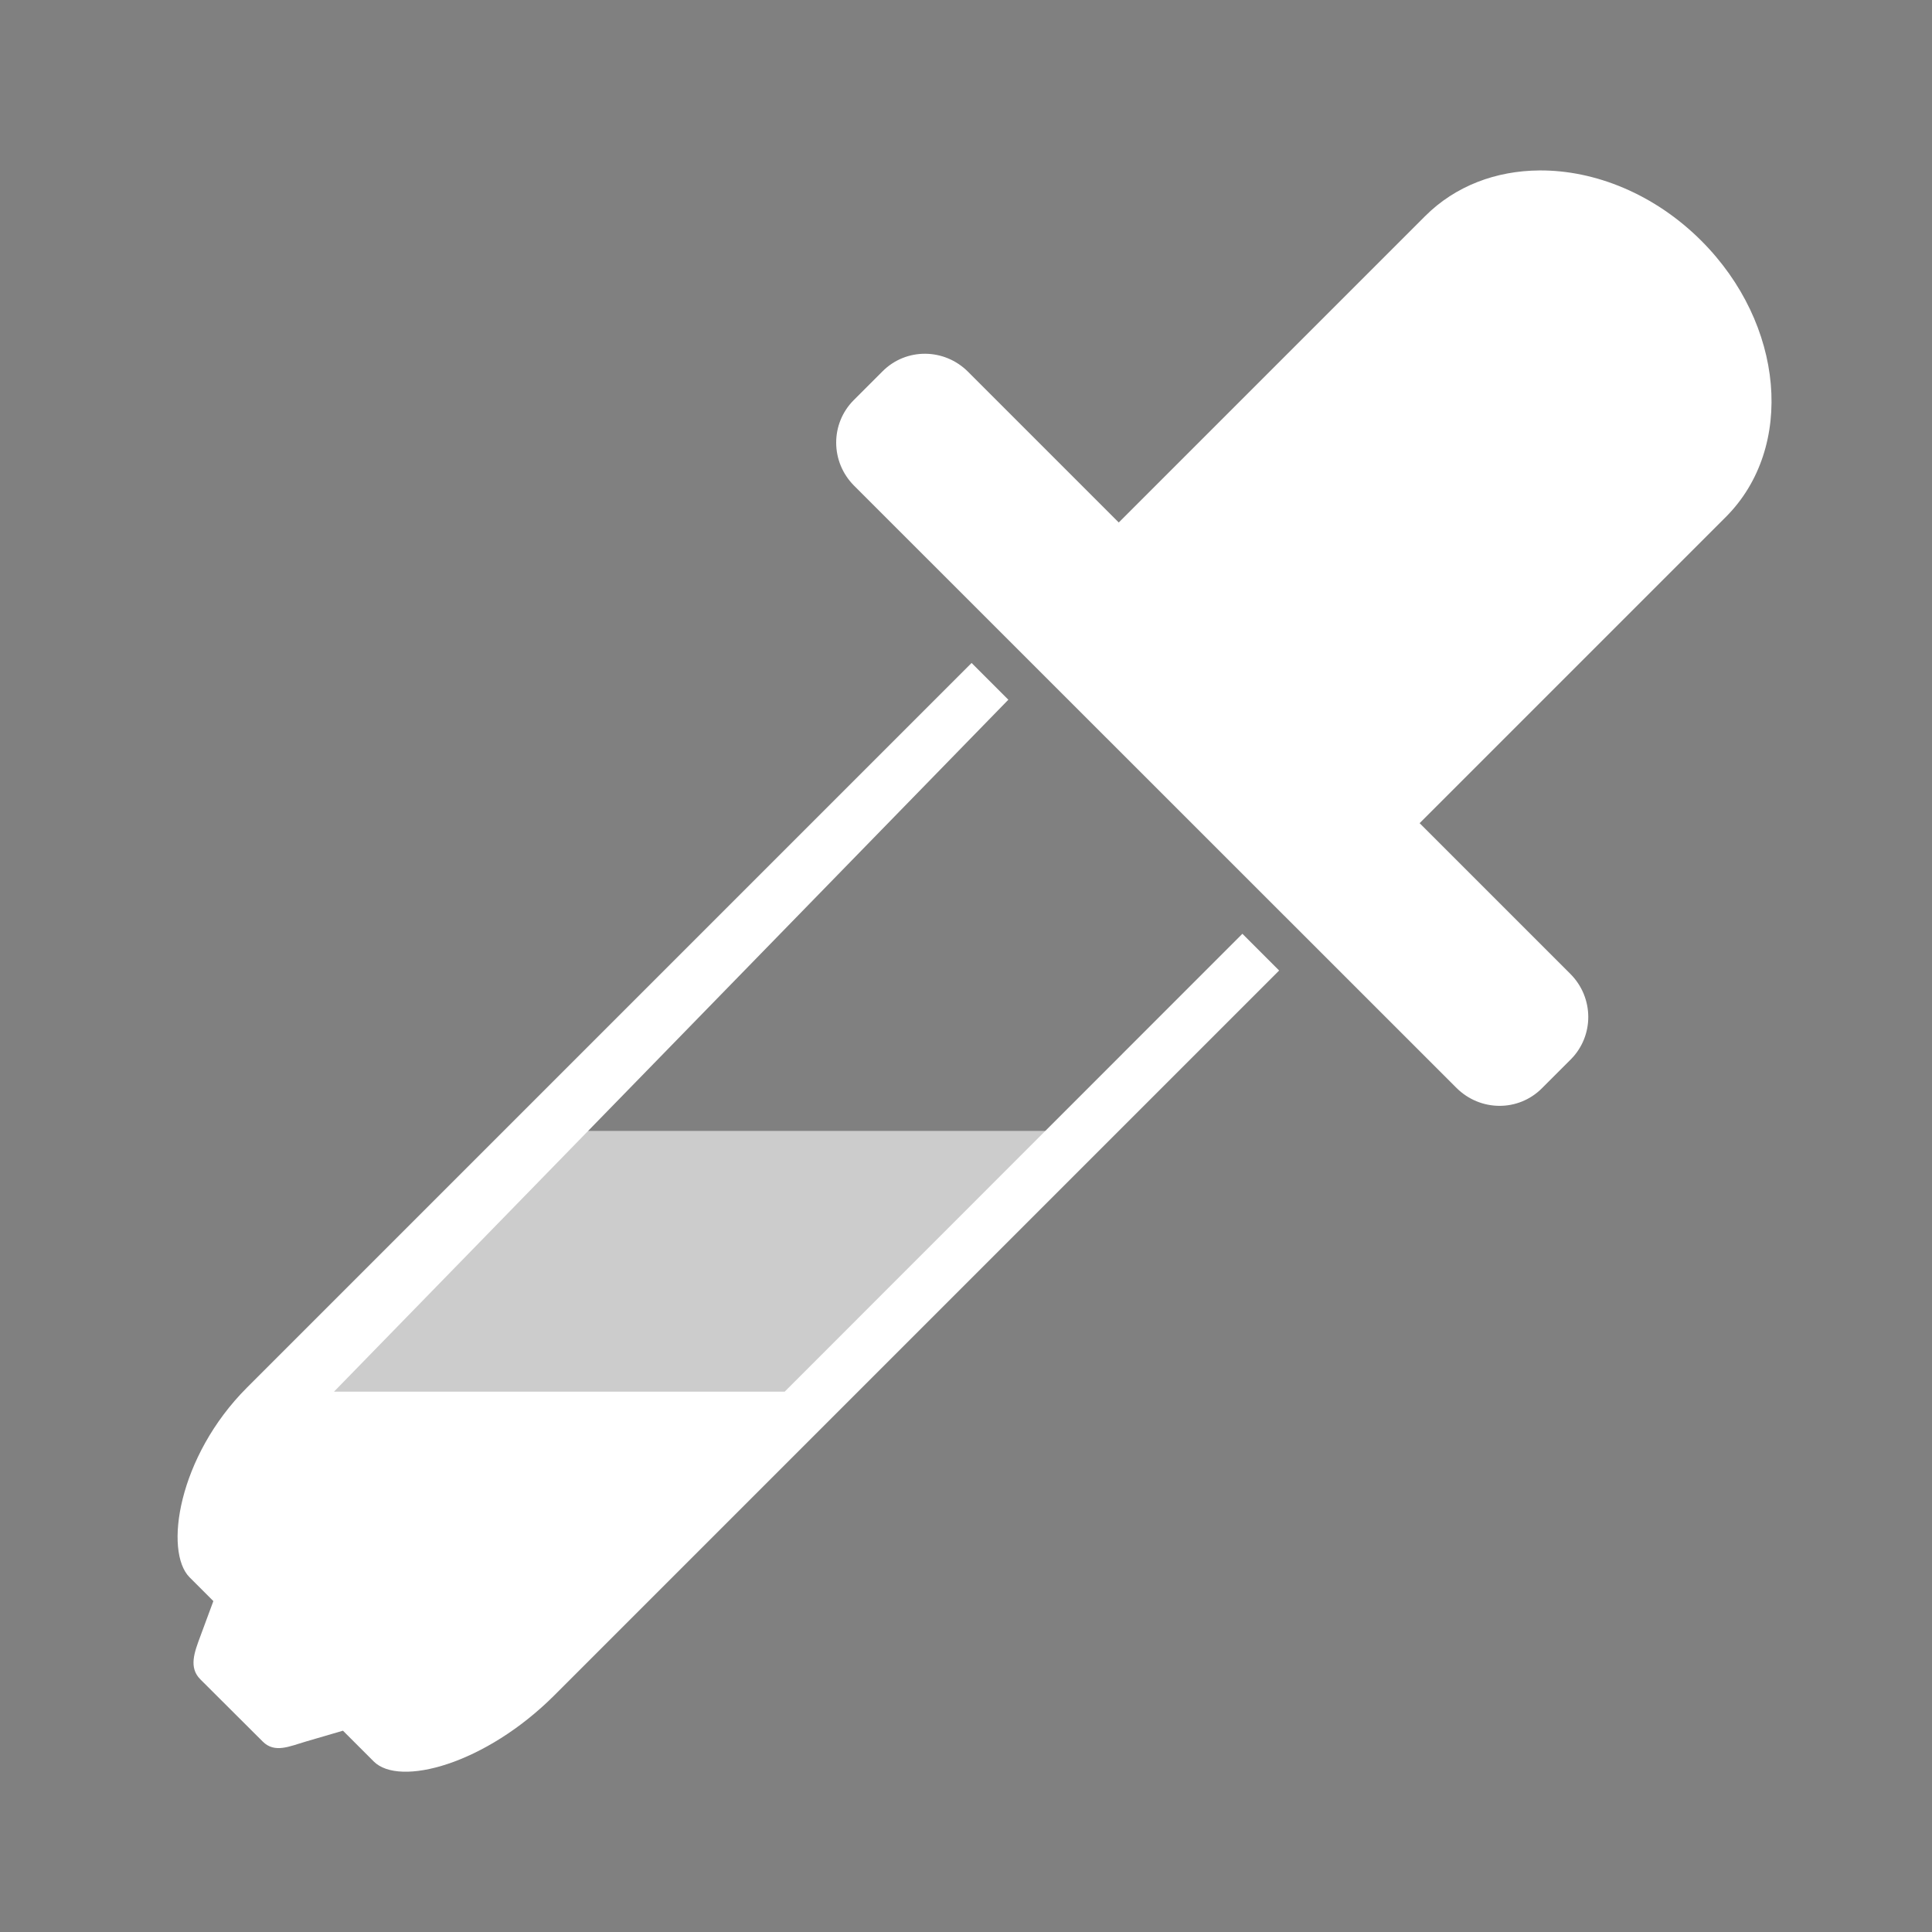 <?xml version="1.0" encoding="UTF-8" standalone="no"?>
<!-- Created with Inkscape (http://www.inkscape.org/) -->

<svg
   xmlns:dc="http://purl.org/dc/elements/1.1/"
   xmlns:cc="http://creativecommons.org/ns#"
   xmlns:rdf="http://www.w3.org/1999/02/22-rdf-syntax-ns#"
   xmlns:svg="http://www.w3.org/2000/svg"
   xmlns="http://www.w3.org/2000/svg"
   xmlns:sodipodi="http://sodipodi.sourceforge.net/DTD/sodipodi-0.dtd"
   xmlns:inkscape="http://www.inkscape.org/namespaces/inkscape"
   version="1.1"
   width="80"
   height="80"
   id="svg3845"
   sodipodi:docname="icon-pipette.svg"
   inkscape:version="0.92.3 (2405546, 2018-03-11)">
  <rect width="100%" height="100%" fill="#808080" stroke="none"/>
  <sodipodi:namedview
     pagecolor="#ffffff"
     bordercolor="#666666"
     borderopacity="1"
     objecttolerance="10"
     gridtolerance="10"
     guidetolerance="10"
     inkscape:pageopacity="0"
     inkscape:pageshadow="2"
     inkscape:window-width="1920"
     inkscape:window-height="1016"
     id="namedview16"
     showgrid="false"
     inkscape:zoom="3.1466667"
     inkscape:cx="44.57517"
     inkscape:cy="40.160973"
     inkscape:window-x="0"
     inkscape:window-y="27"
     inkscape:window-maximized="1"
     inkscape:current-layer="svg3845" />
  <defs
     id="defs3847" />
  <g
     id="g4415"
     transform="translate(-0.13,-974.362)" />
  <g
     id="g4427-3"
     transform="matrix(0.264,0,0,0.264,-115.097,-192.916)">
    <rect
       style="fill:#000000;fill-opacity:1;stroke:none"
       id="rect3853-1"
       transform="translate(-0.13,-2)"
       y="717.099"
       x="115"
       height="72.744"
       width="70" />
    <path
       inkscape:connector-curvature="0"
       style="fill:#000000;fill-opacity:1;stroke:none"
       id="path3873-2"
       transform="matrix(1.118,0,0,0.624,147.048,648.96)"
       d="m 33.84,106.051 a 31.315,46.972 0 1 1 -62.629,0 31.315,46.972 0 1 1 62.629,0 z" />
    <rect
       style="fill:#000000;fill-opacity:1;stroke:none"
       id="rect3875-7"
       transform="translate(-0.13,-2)"
       y="788.369"
       x="69.92"
       ry="9.899"
       rx="10"
       height="26.517"
       width="160.16" />
    <path
       inkscape:connector-curvature="0"
       style="fill:#000000;fill-opacity:1;stroke:none"
       id="rect4420-7"
       transform="translate(-0.13,-2)"
       d="m 142.75,995.612 h 14.5 c 2.77,0 19.587,2.57 18.258,5 l -13.258,24.25 c -1.329,2.43 -2.23,5 -5,5 h -14.5 c -2.77,0 -3.844,-2.483 -5,-5 l -11.137,-24.25 c -1.156,-2.517 13.367,-5 16.137,-5 z" />
    <path
       inkscape:connector-curvature="0"
       style="color:#000000;font-style:normal;font-variant:normal;font-weight:normal;font-stretch:normal;font-size:medium;line-height:normal;font-family:Sans;-inkscape-font-specification:Sans;text-indent:0;text-align:start;text-decoration:none;text-decoration-line:none;letter-spacing:normal;word-spacing:normal;text-transform:none;writing-mode:lr-tb;direction:ltr;baseline-shift:baseline;text-anchor:start;display:inline;overflow:visible;visibility:visible;fill:#000000;fill-opacity:1;stroke:none;stroke-width:12.885;marker:none;enable-background:accumulate"
       id="rect3877-9"
       d="m 114.079,819.856 v 168.642 c 0,16.078 9.438,28.764 15.432,28.764 h 42.826 c 5.994,0 13.325,-12.685 13.325,-28.764 V 819.856 h -8.532 v 168.642 c 0,10.878 -5.379,18.383 -7.045,18.362 l -38.343,-0.48 c -1.666,-0.02 -6.801,-6.965 -6.941,-17.882 l -2.149,-168.642 z" />
  </g>
  <g
     id="g838"
     transform="matrix(0.233,0,0,0.233,5.478,5.667)">
    <path
       d="m 250.062,5.969 c -7.679,0.054 -14.908,2.72 -20.312,8.125 L 175.312,68.531 148.531,41.75 c -4.23,-4.23 -11,-4.282 -15.188,-0.094 l -5.125,5.125 C 124.031,50.969 124.051,57.77 128.281,62 L 235.312,169 c 4.23,4.23 11,4.282 15.188,0.094 l 5.125,-5.125 c 4.188,-4.188 4.168,-10.988 -0.062,-15.219 L 228.781,121.969 283.188,67.562 c 12.354,-12.354 10.417,-34.333 -4.344,-49.094 -8.303,-8.303 -18.908,-12.57 -28.781,-12.5 z"
       id="rect3853"
       style="fill:#ffffff;fill-opacity:1;stroke:none"
       inkscape:connector-curvature="0" />
    <path
       d="m 72.156,176.656 -38.219,39.188 -16.25,21.938 -2.125,9.188 2.469,8.844 27.219,28.625 14.5,-1.406 9.531,-6.375 94.781,-100 z"
       id="path4472"
       style="fill:#cccccc;stroke:none"
       inkscape:connector-curvature="0" />
    <path
       d="M 149.156,93.5 20.375,222.281 C 8.098,234.559 5.611,251.423 10.188,256 l 4.219,4.219 -2.312,6.25 c -1.039,2.805 -2.115,5.541 0,7.656 l 11.094,11.062 c 2.115,2.115 4.754,0.841 7.625,0 l 6.625,-1.938 5.469,5.469 c 4.577,4.577 19.848,0.496 32.125,-11.781 L 203.812,148.156 197.281,141.625 115.938,223 H 35.844 L 155.688,100.031 Z"
       id="rect4420"
       style="fill:#ffffff;fill-opacity:1;stroke:none"
       inkscape:connector-curvature="0" />
  </g>
</svg>
